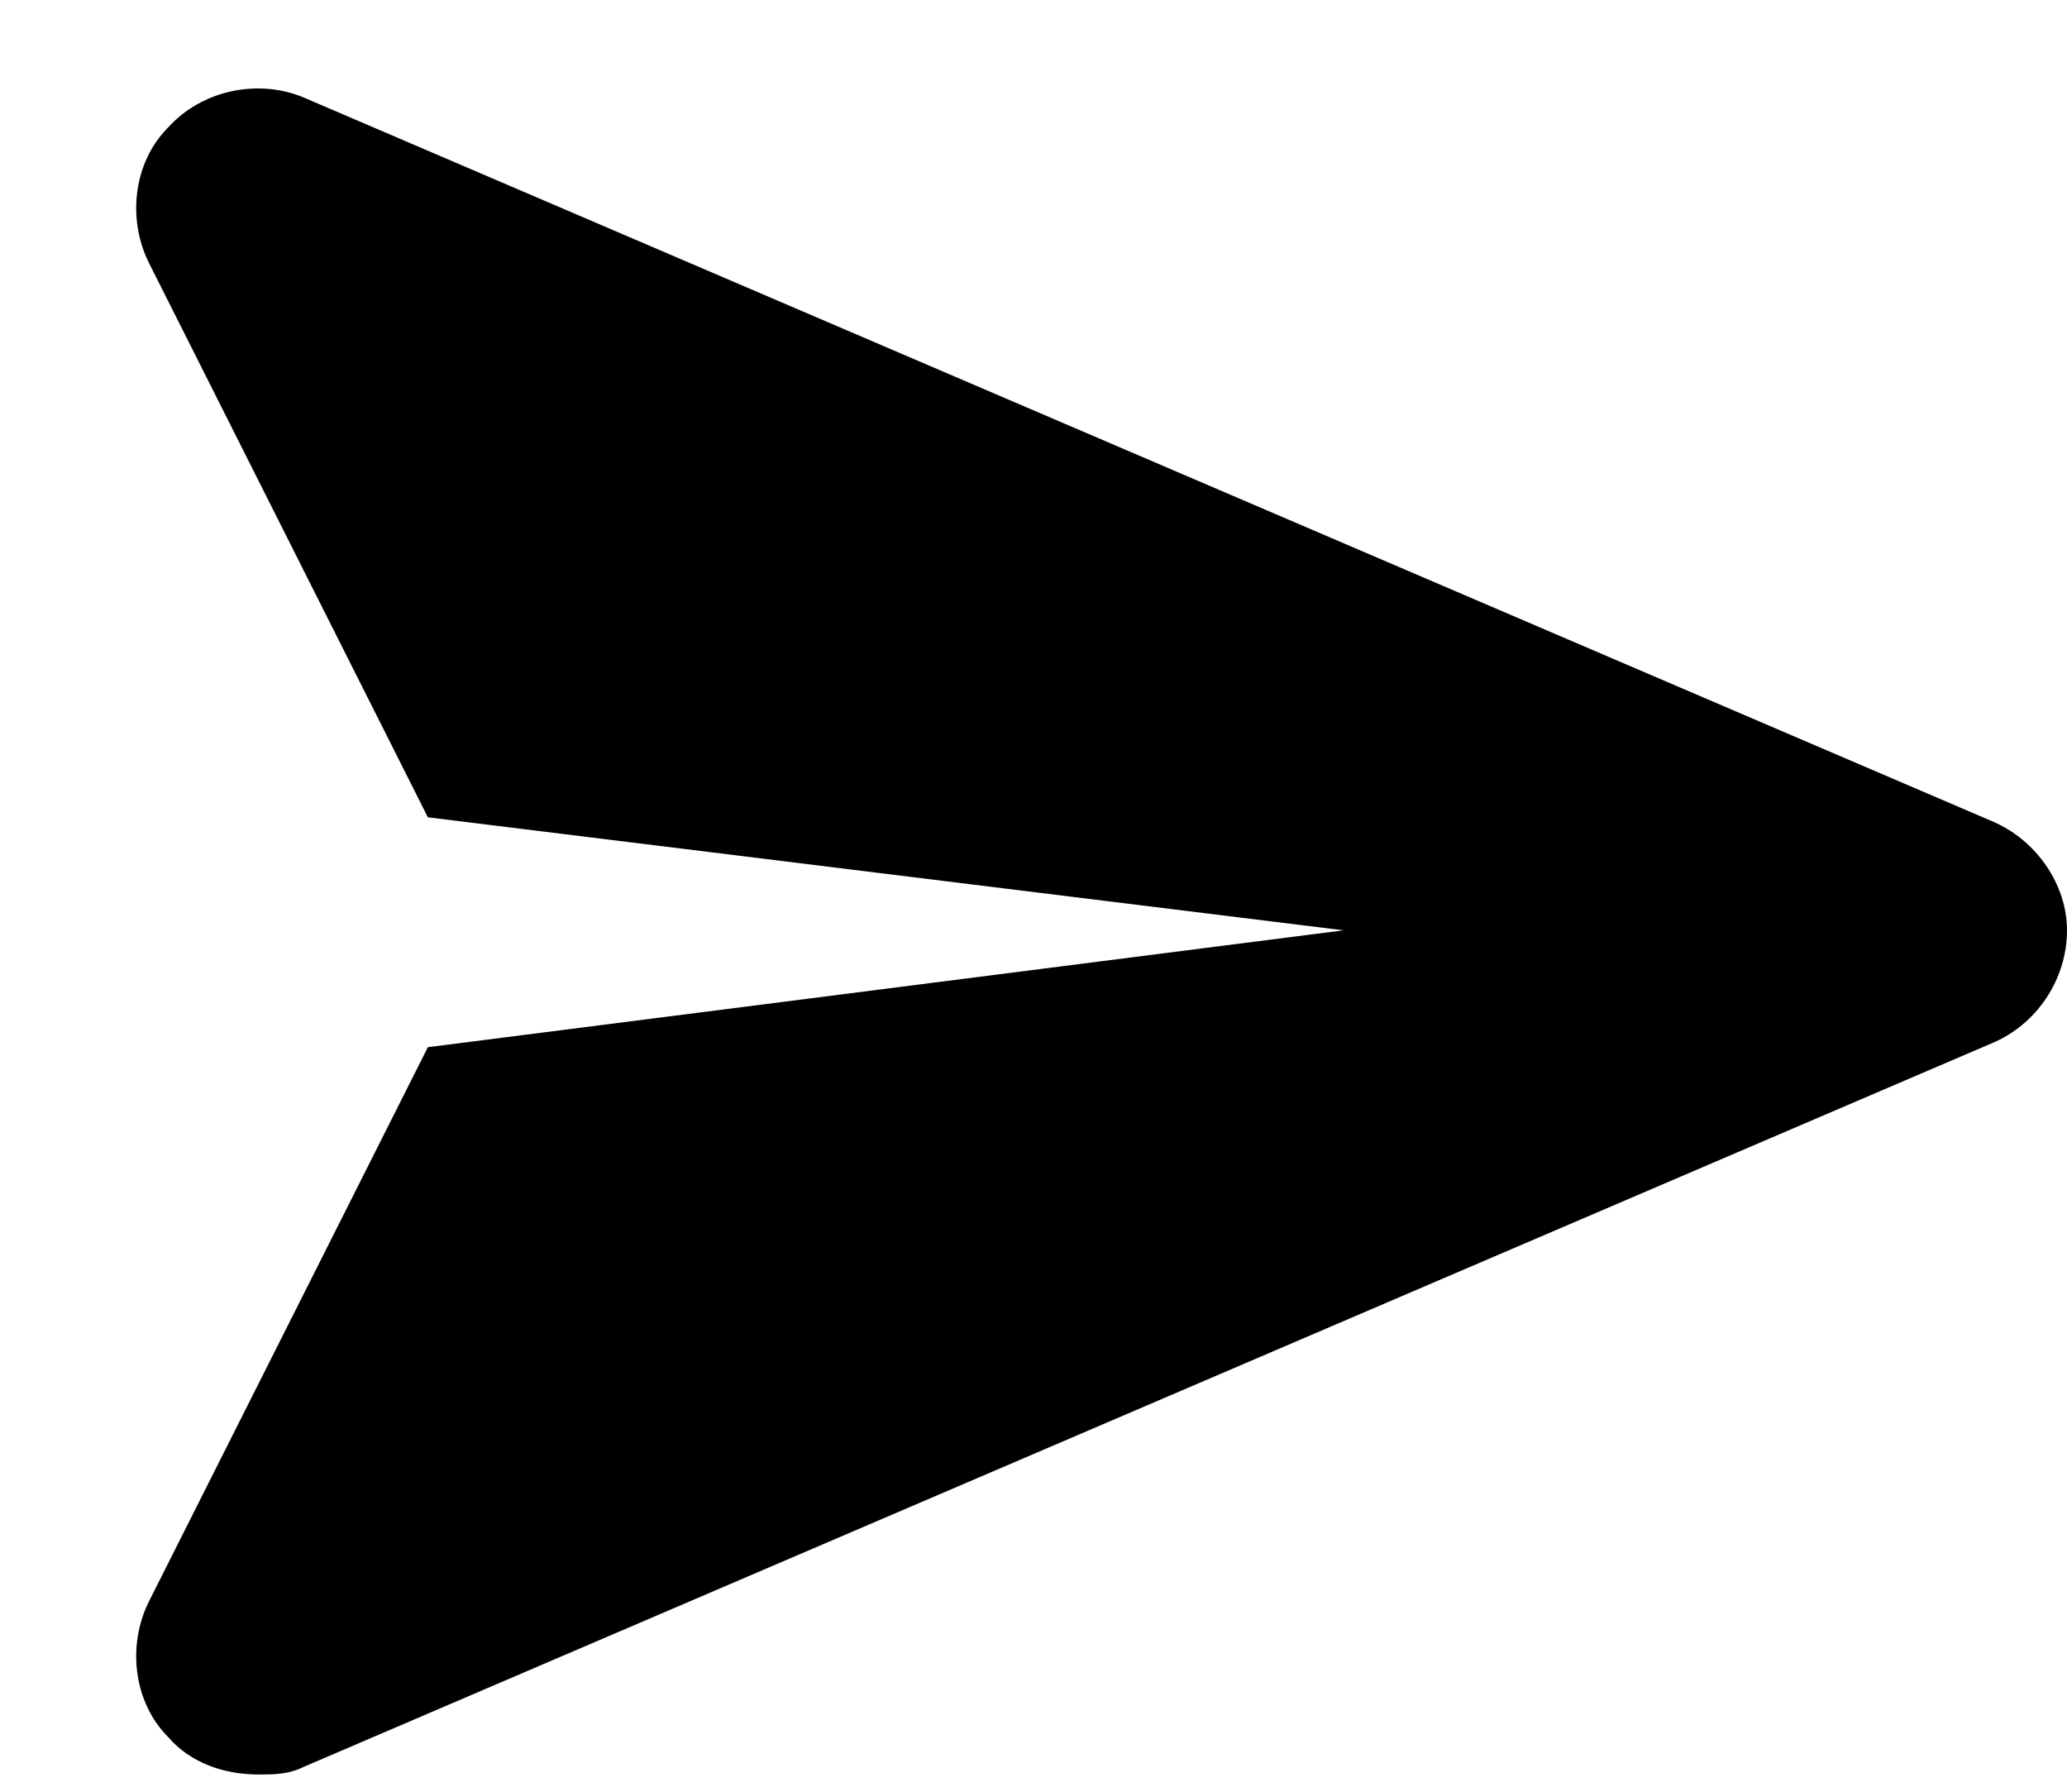 <svg width="15" height="13" viewBox="0 0 15 13" fill="none" xmlns="http://www.w3.org/2000/svg">
<path d="M15 6.75C15 7.105 14.781 7.434 14.453 7.57L2.203 12.82C2.094 12.875 1.984 12.875 1.875 12.875C1.629 12.875 1.383 12.793 1.219 12.602C0.973 12.355 0.918 11.945 1.082 11.617L3.105 7.598L9.75 6.75L3.105 5.93L1.082 1.91C0.918 1.582 0.973 1.172 1.219 0.926C1.465 0.652 1.875 0.57 2.203 0.707L14.453 5.957C14.781 6.094 15 6.422 15 6.75Z" fill="currentColor"/>
</svg>
